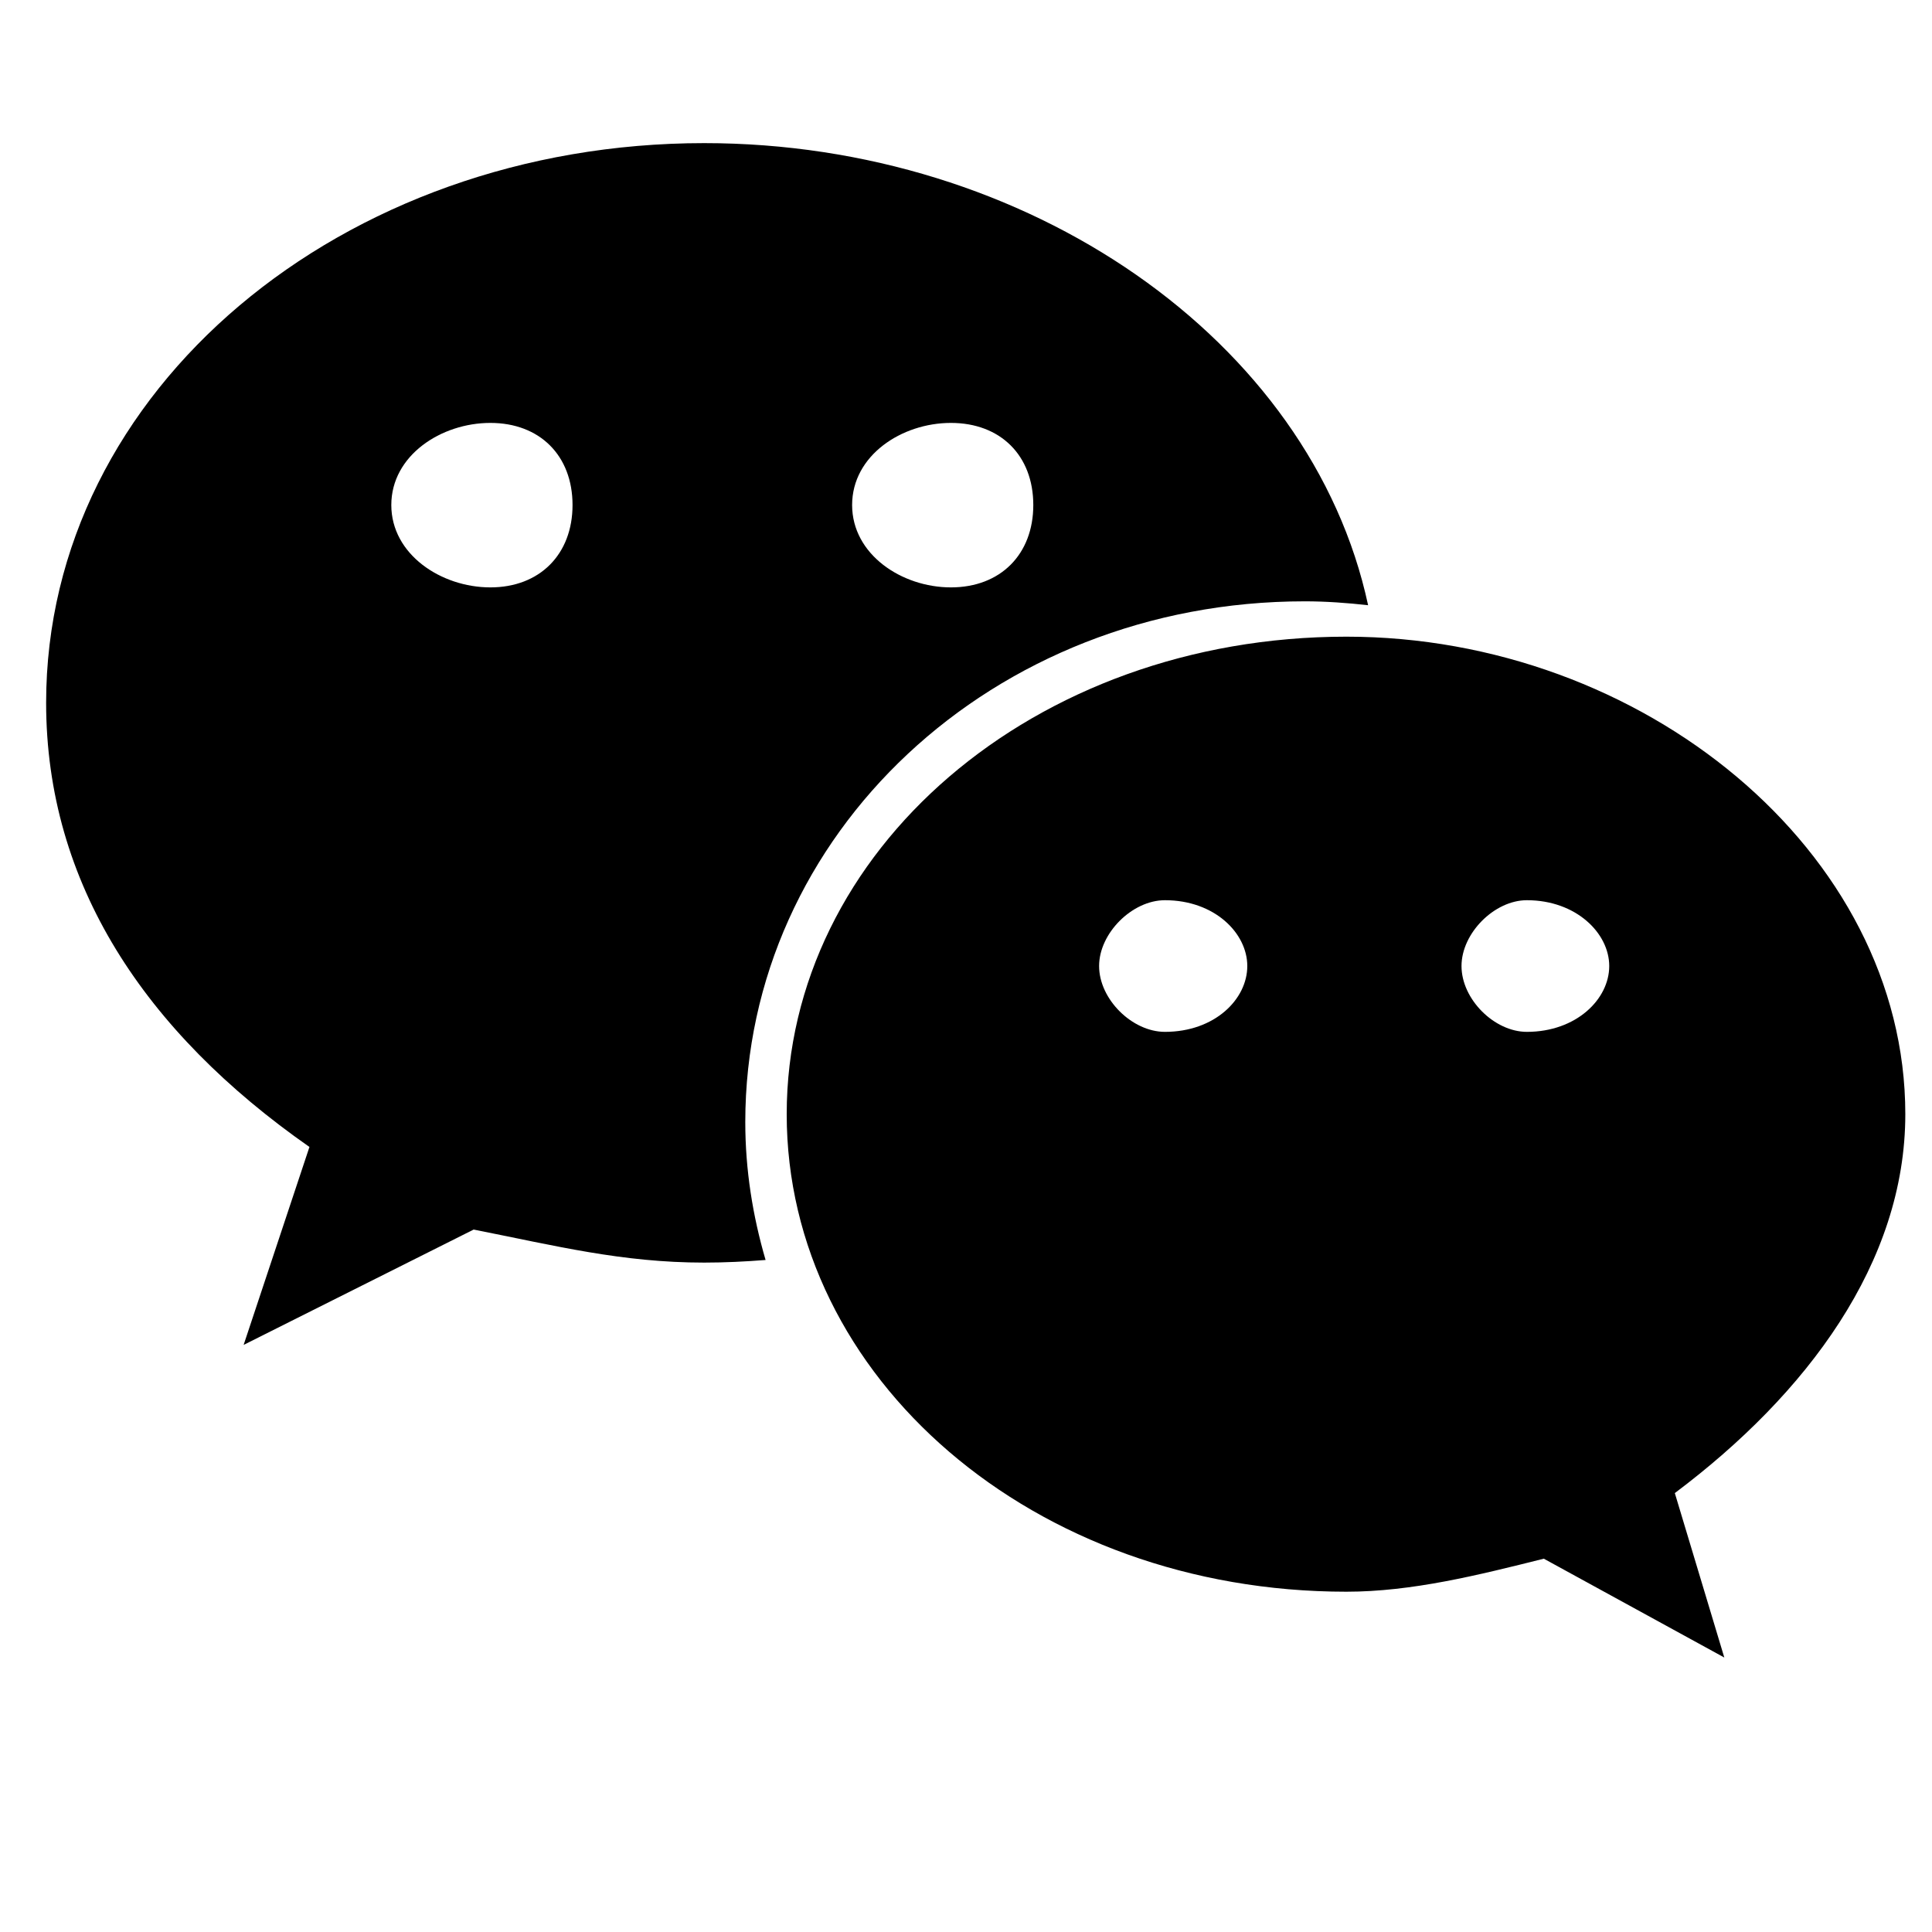<?xml version="1.0" standalone="no"?><!DOCTYPE svg PUBLIC "-//W3C//DTD SVG 1.1//EN" "http://www.w3.org/Graphics/SVG/1.1/DTD/svg11.dtd"><svg t="1692782871617" class="icon" viewBox="0 0 1024 1024" version="1.1" xmlns="http://www.w3.org/2000/svg" p-id="38686" xmlns:xlink="http://www.w3.org/1999/xlink" width="500" height="500"><path d="M691.537 318.713c11.305 0 22.491 0.83 33.587 2.065-30.178-140.519-180.417-244.922-351.905-244.922-191.721 0-348.77 130.677-348.77 296.612 0 95.781 52.25 174.437 139.561 235.444l-34.884 104.916 121.923-61.138c43.628 8.634 78.631 17.513 122.168 17.513 10.945 0 21.796-0.541 32.559-1.386-6.814-23.317-10.762-47.739-10.762-73.080 0.001-152.368 130.849-276.023 296.521-276.023zM504.010 224.153c26.261 0 43.659 17.277 43.659 43.52 0 26.139-17.396 43.655-43.659 43.655-26.14 0-52.371-17.516-52.371-43.655 0-26.244 26.229-43.52 52.371-43.52zM259.918 311.328c-26.137 0-52.519-17.516-52.519-43.655 0-26.243 26.381-43.52 52.519-43.52 26.139 0 43.537 17.277 43.537 43.52 0 26.139-17.397 43.655-43.537 43.655zM1009.856 590.545c0-139.436-139.534-253.094-296.248-253.094-165.943 0-296.639 113.657-296.639 253.094 0 139.675 130.698 253.094 296.639 253.094 34.733 0 69.765-8.758 104.646-17.501l95.663 52.383-26.229-87.157c70.007-52.52 122.167-122.164 122.167-200.819zM617.43 546.905c-17.365 0-34.884-17.277-34.884-34.897 0-17.377 17.518-34.879 34.884-34.879 26.381 0 43.659 17.501 43.659 34.879 0 17.622-17.278 34.897-43.659 34.897zM809.273 546.905c-17.247 0-34.643-17.277-34.643-34.897 0-17.377 17.396-34.879 34.643-34.879 26.139 0 43.654 17.501 43.654 34.879 0.001 17.622-17.514 34.897-43.654 34.897z" p-id="38687"></path></svg>